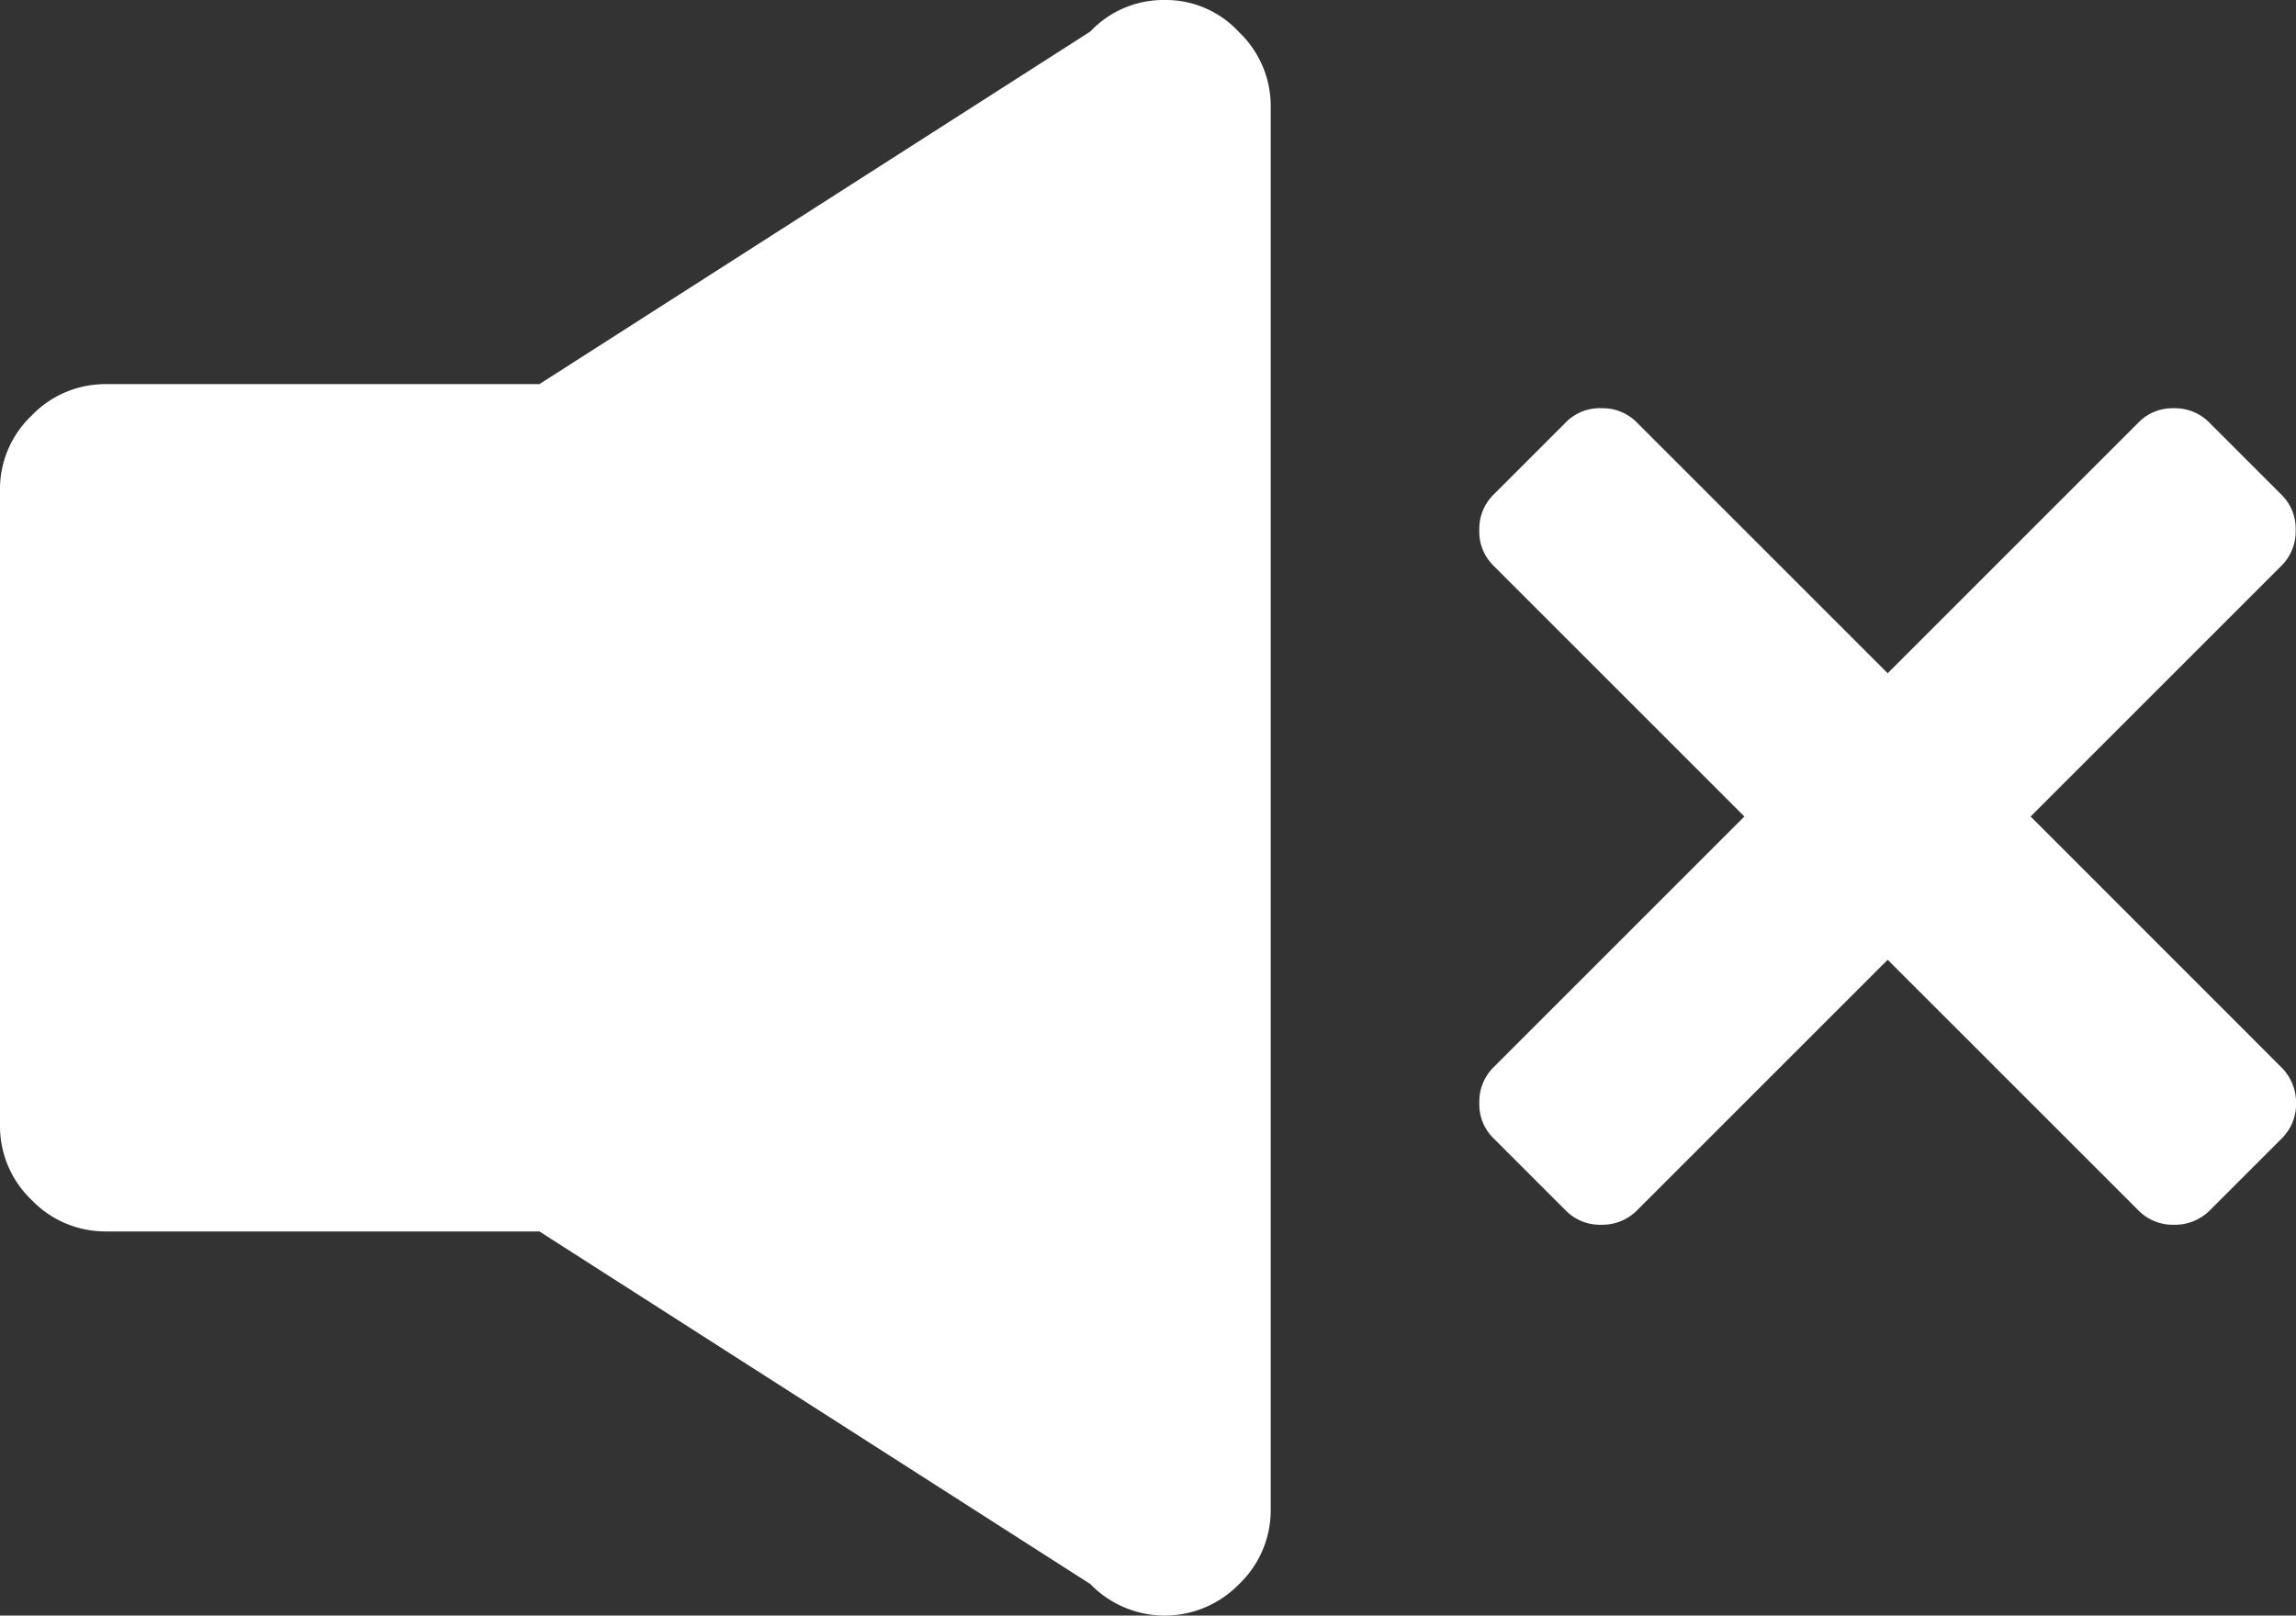 <svg xmlns="http://www.w3.org/2000/svg" width="61.849" height="43.53" viewBox="0 0 61.849 43.53">
  <rect x="0" y="0" width="61.849" height="43.53" fill="#333333" stroke="none"/>
  <g id="Volume03" transform="translate(-2.67 -9.08)">
    <path id="パス_929" data-name="パス 929" d="M34.04,9.08a2.708,2.708,0,0,0-2,.85L17.2,19.43H5.53a2.746,2.746,0,0,0-2.01.85,2.73,2.73,0,0,0-.85,2.01V39.4a2.746,2.746,0,0,0,.85,2.01,2.752,2.752,0,0,0,2.01.85H17.2l14.84,9.5a2.79,2.79,0,0,0,4.01,0,2.746,2.746,0,0,0,.85-2V11.96a2.746,2.746,0,0,0-.85-2.01A2.676,2.676,0,0,0,34.04,9.08Z" fill="#fff"/>
    <g id="グループ_1732" data-name="グループ 1732" transform="translate(-2.73 -0.471)">
      <g id="グループ_1729" data-name="グループ 1729" transform="translate(45.25 20.551)">
        <path id="パス_925" data-name="パス 925" d="M69.846,39.559,63.1,32.81l6.749-6.749a1.3,1.3,0,0,0,.391-.971,1.275,1.275,0,0,0-.391-.959l-1.93-1.93a1.294,1.294,0,0,0-.959-.391A1.275,1.275,0,0,0,66,22.2L59.25,28.95,52.5,22.2a1.3,1.3,0,0,0-.971-.391,1.275,1.275,0,0,0-.959.391l-1.93,1.93a1.3,1.3,0,0,0-.391.971,1.275,1.275,0,0,0,.391.959L55.39,32.81l-6.749,6.749a1.3,1.3,0,0,0-.391.971,1.275,1.275,0,0,0,.391.959l1.93,1.93a1.294,1.294,0,0,0,.959.391,1.322,1.322,0,0,0,.971-.391L59.25,36.67,66,43.419a1.294,1.294,0,0,0,.959.391,1.322,1.322,0,0,0,.971-.391l1.93-1.93a1.294,1.294,0,0,0,.391-.959A1.342,1.342,0,0,0,69.846,39.559Z" transform="translate(-48.25 -21.81)" fill="#fff"/>
      </g>
    </g>
  </g>
</svg>
